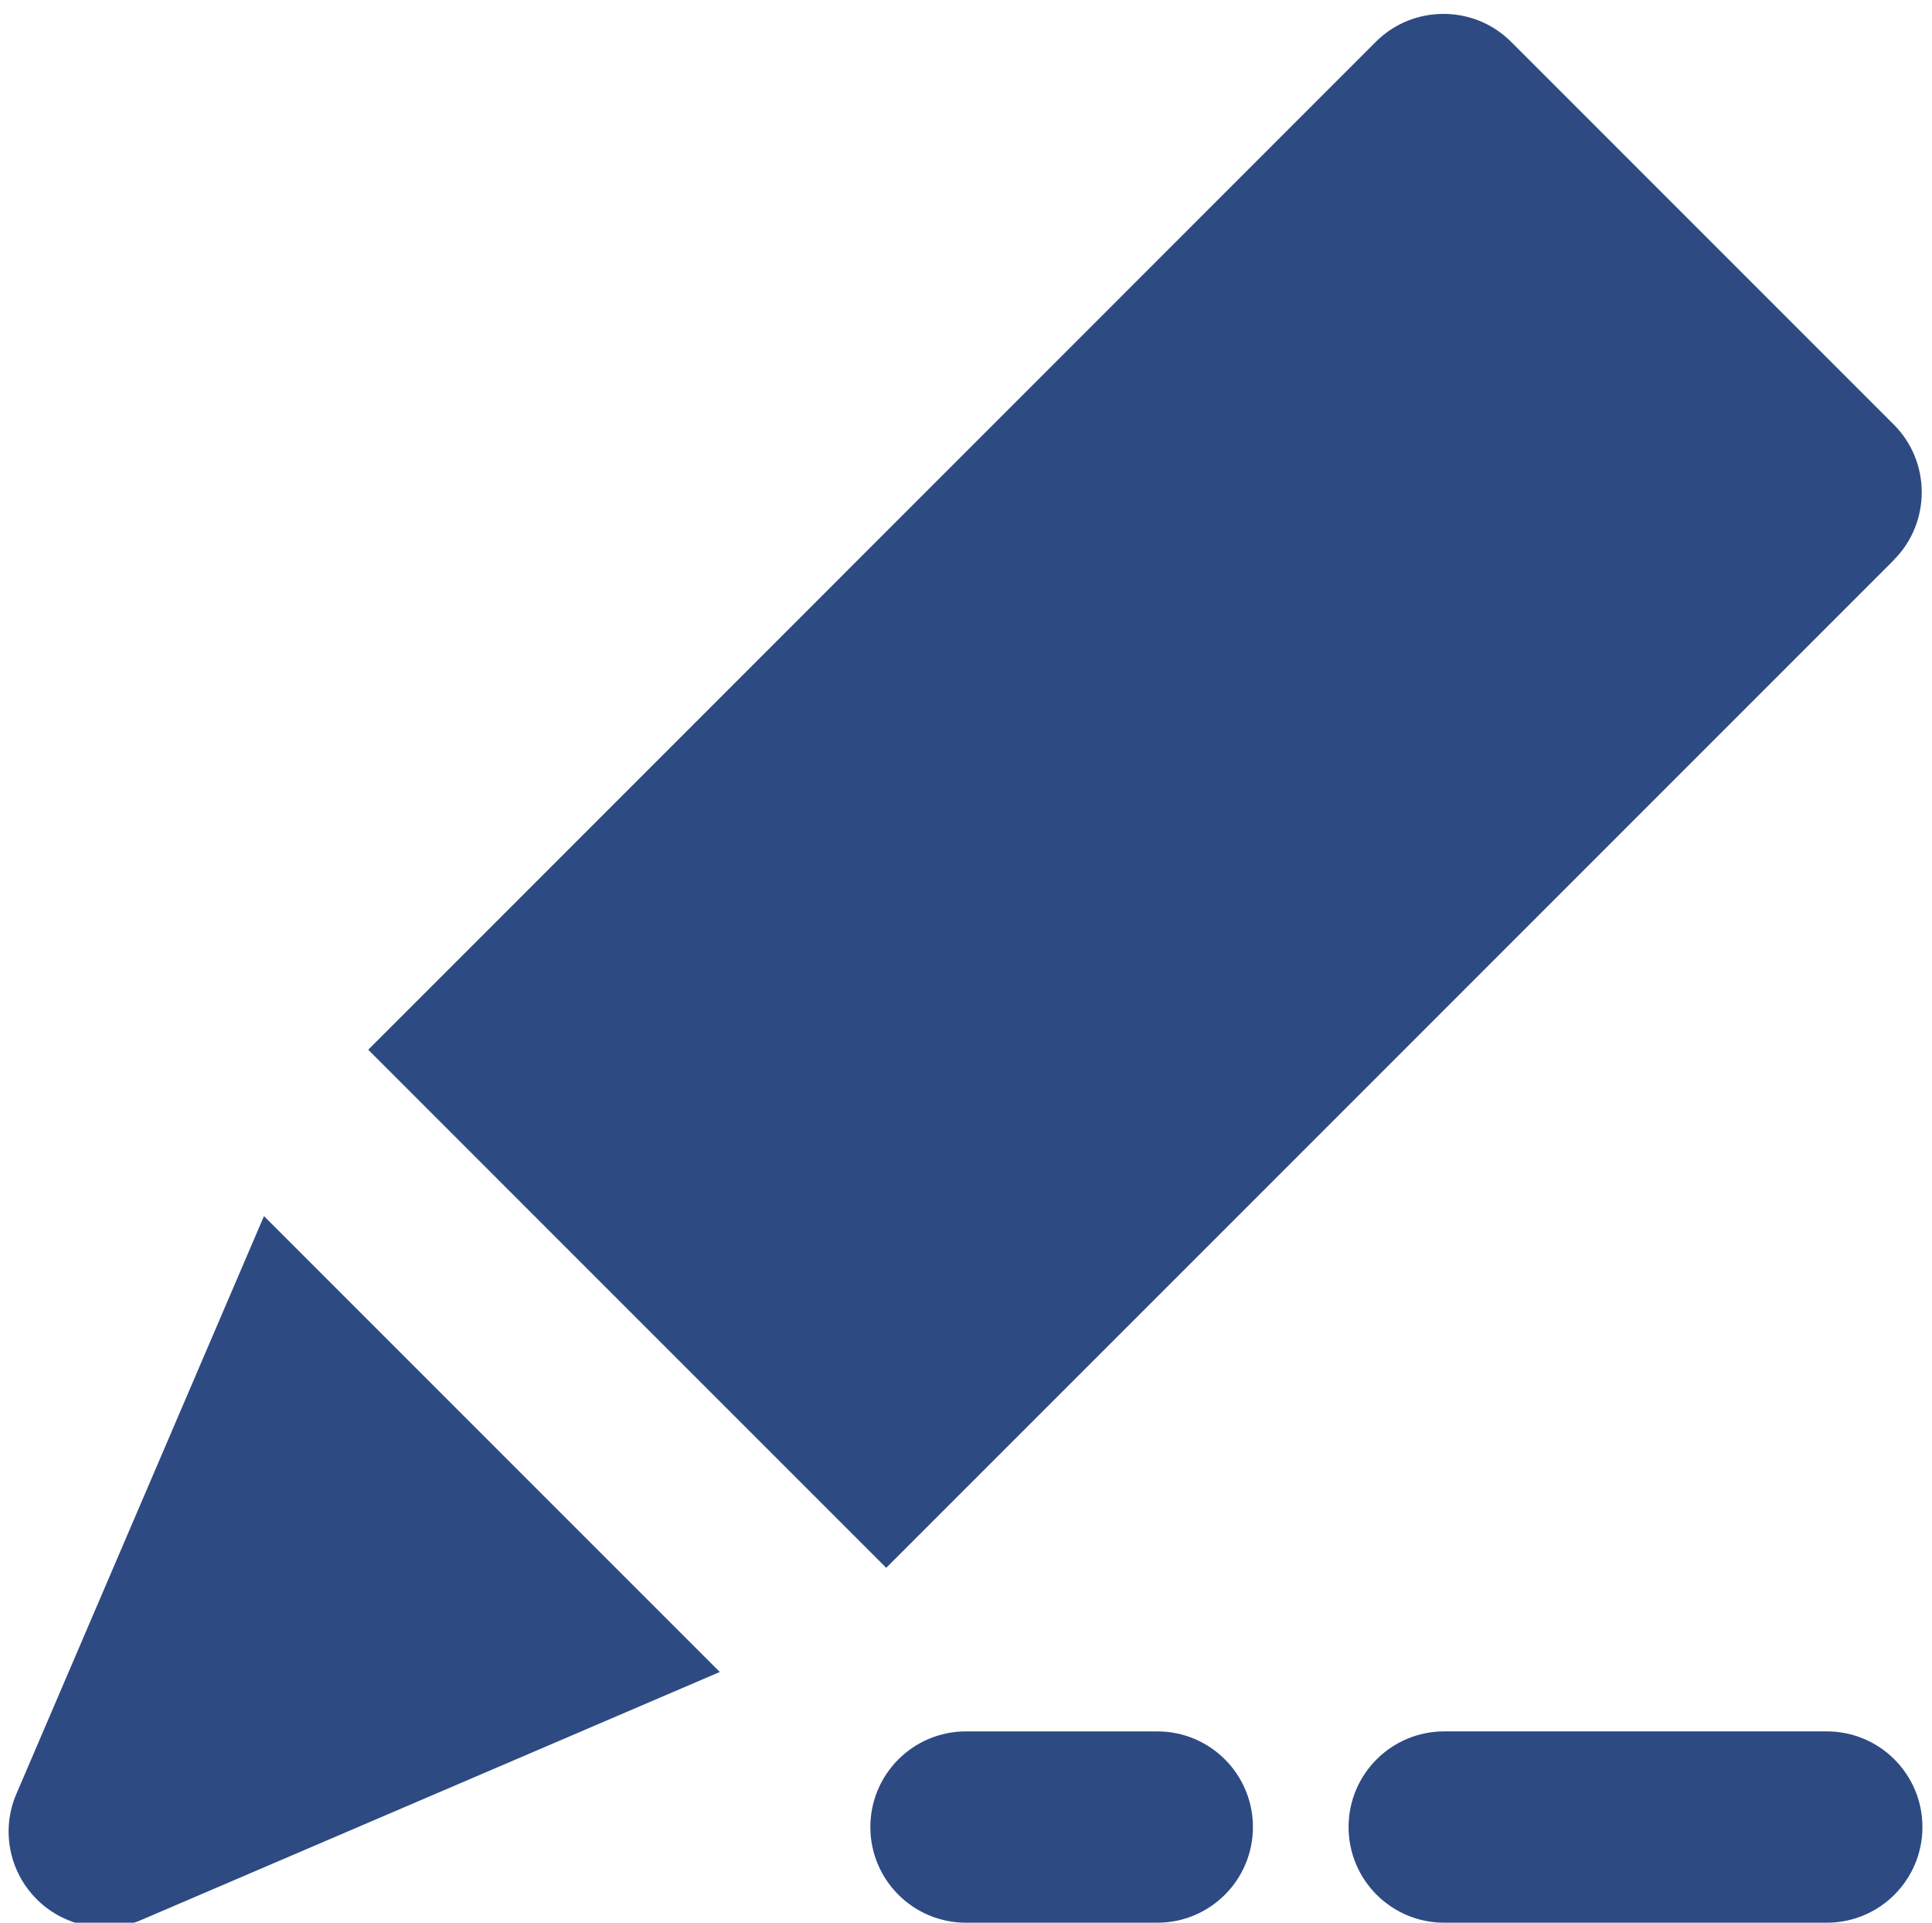 <?xml version="1.0" encoding="UTF-8" standalone="no"?><svg xmlns="http://www.w3.org/2000/svg" xmlns:xlink="http://www.w3.org/1999/xlink" fill="#2e4a82" height="20.1" preserveAspectRatio="xMidYMid meet" version="1" viewBox="1.9 1.9 20.2 20.1" width="20.2" zoomAndPan="magnify"><g id="change1_1"><path d="M14,22c.553,0,1-.448,1-1s-.447-1-1-1h-2c-.553,0-1,.448-1,1s.447,1,1,1h2Z"/></g><g id="change1_2"><path d="M21,20h-4c-.553,0-1,.448-1,1s.447,1,1,1h4c.553,0,1-.448,1-1s-.447-1-1-1Z"/></g><g id="change1_3"><path d="M4.66,14.613l4.766,4.766-6.039,2.588c-.127,.057-.262,.078-.396,.085-.262-.007-.516-.106-.707-.297-.29-.29-.375-.728-.212-1.103l2.588-6.039Z"/></g><g id="change1_4"><path d="M21.702,7.754l-10.536,10.536-5.416-5.416L16.285,2.337c.389-.389,1.025-.389,1.414,0l4.002,4.002c.389,.389,.389,1.025,0,1.414Z"/></g></svg>